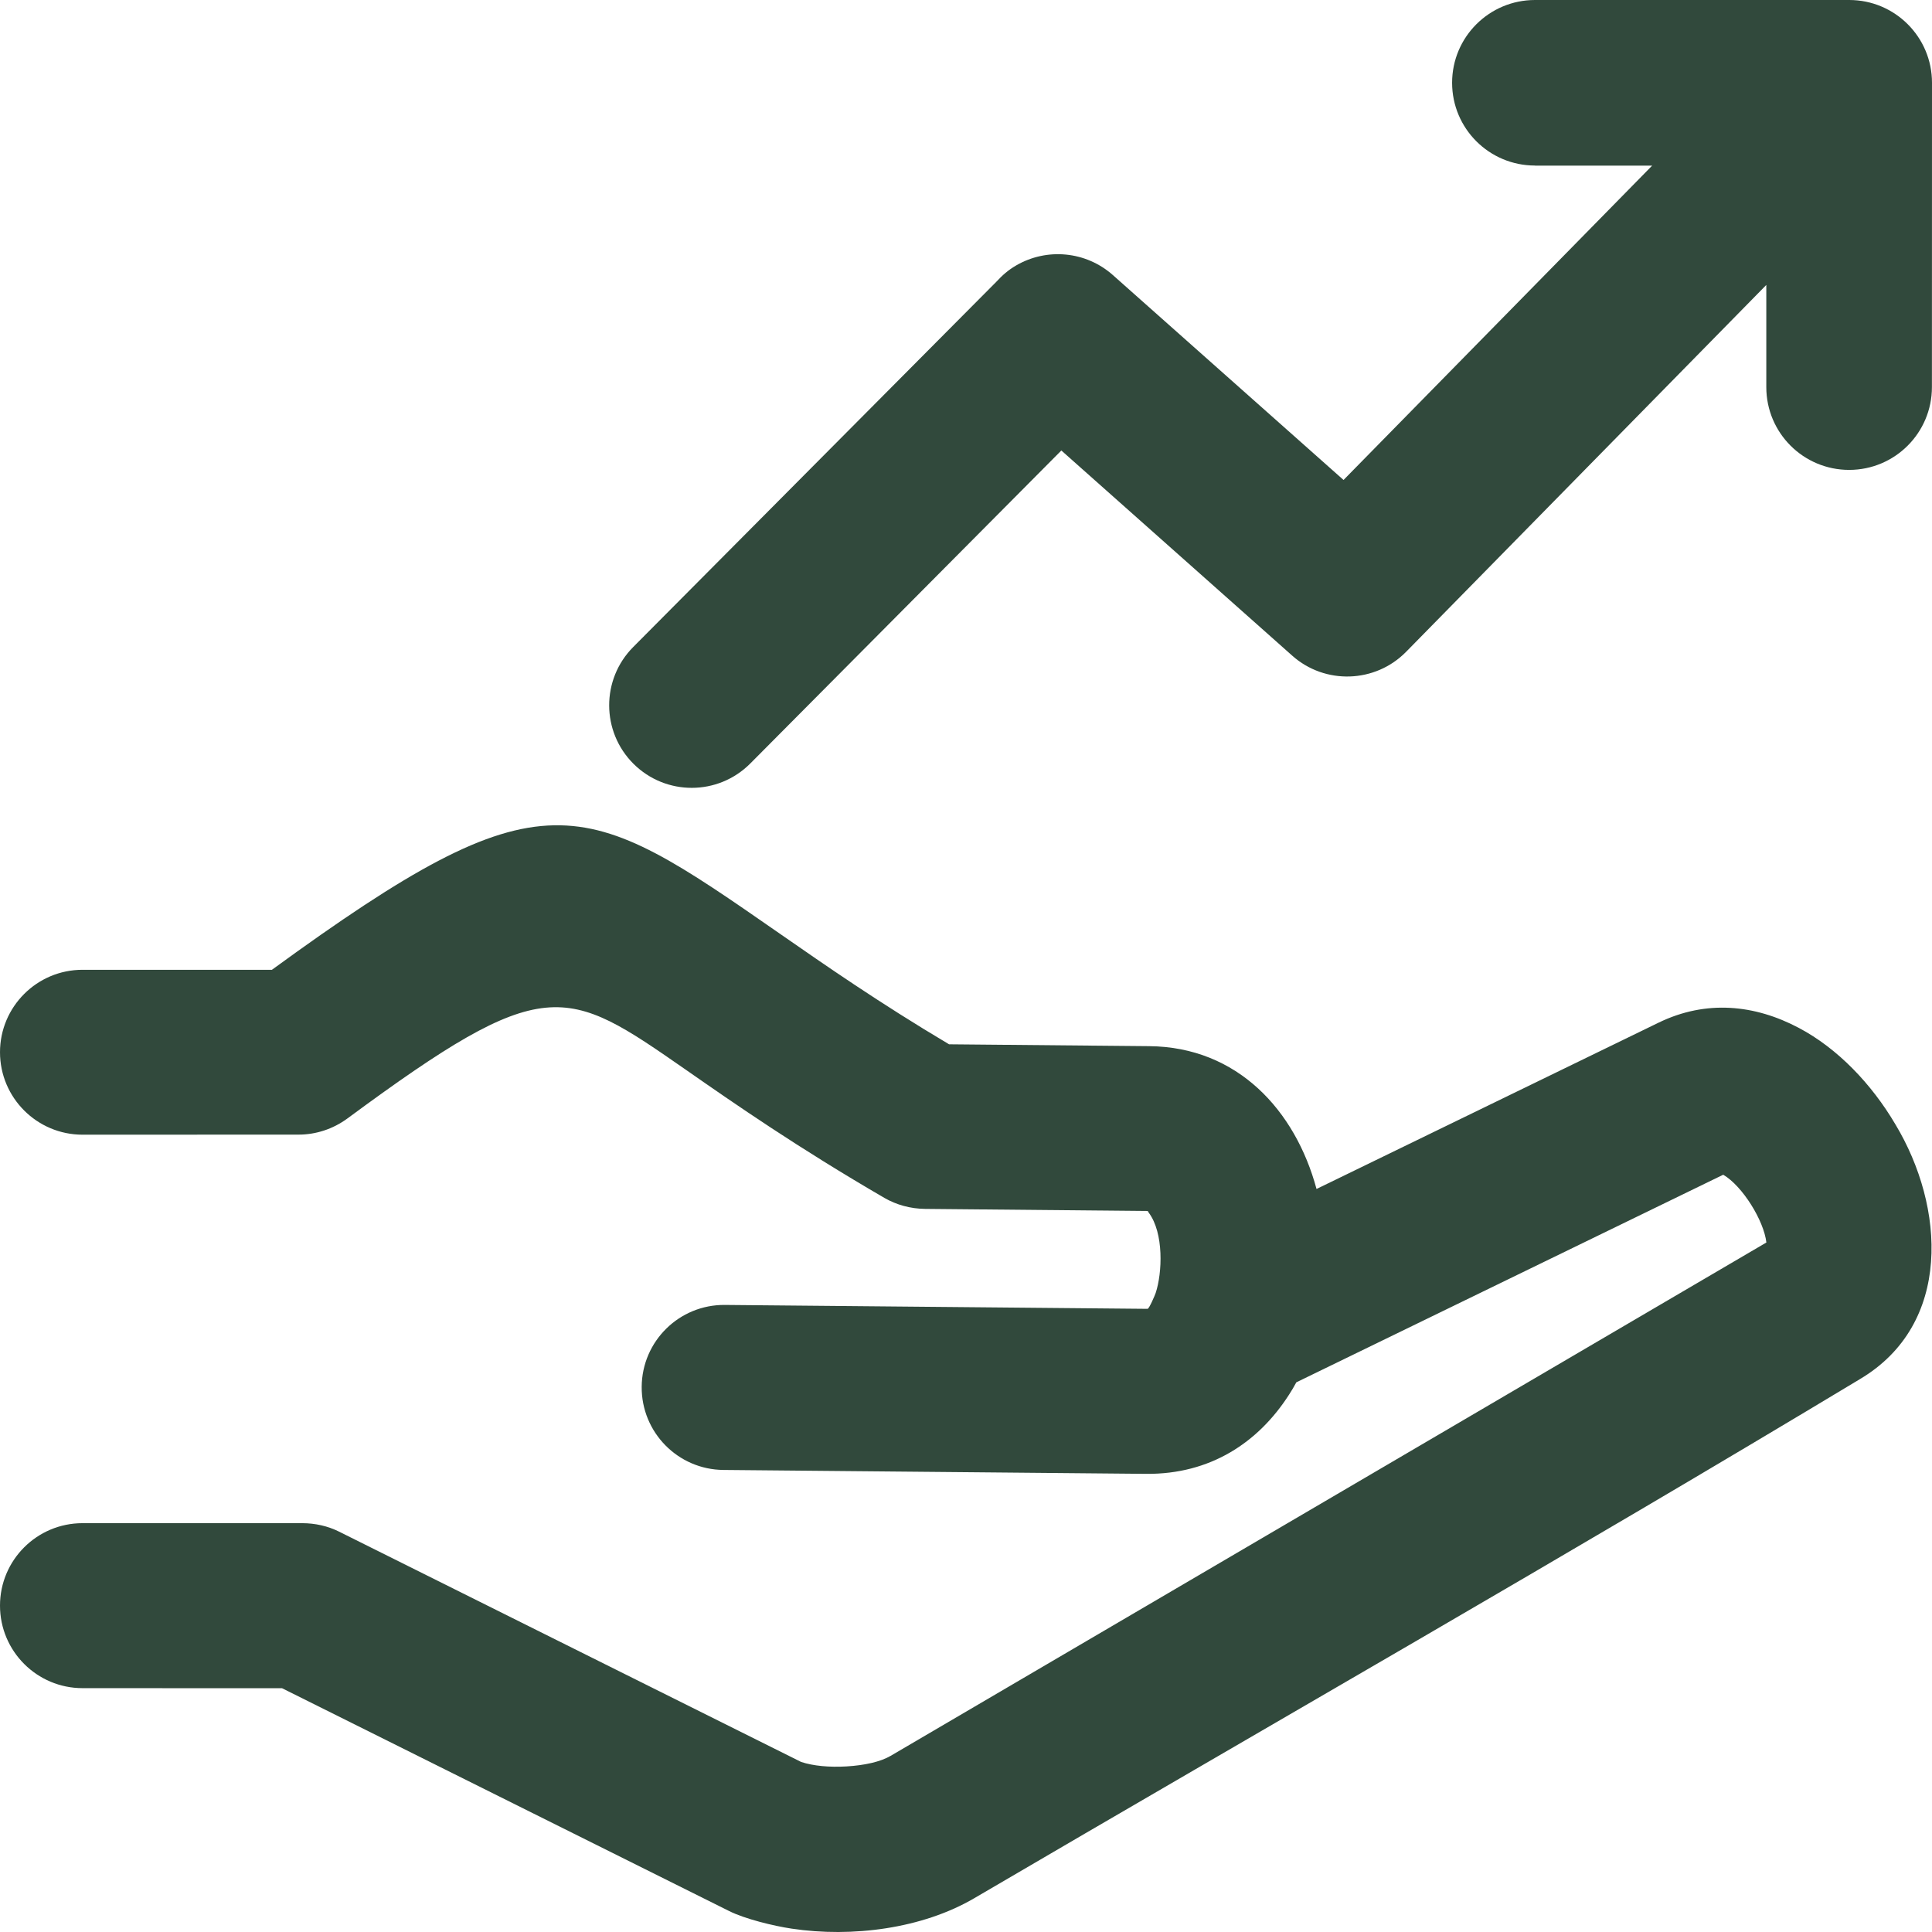 <svg width="51" height="51" viewBox="0 0 51 51" fill="none" xmlns="http://www.w3.org/2000/svg">
<path id="Vector" fill-rule="evenodd" clip-rule="evenodd" d="M0 27.777C0 26.576 0.975 25.6 2.179 25.6H7.178C14.392 20.343 15.337 21 20.603 24.659C21.771 25.47 23.212 26.473 25.053 27.567L30.335 27.616C32.669 27.637 34.193 29.312 34.753 31.386L43.78 26.997C45.043 26.383 46.326 26.521 47.483 27.133C48.509 27.674 49.408 28.618 50.033 29.679C51.342 31.852 51.547 34.953 49.096 36.406C41.381 41.053 33.493 45.553 25.715 50.11C24.346 50.911 22.494 51.152 20.896 50.911C20.42 50.84 19.663 50.655 19.248 50.447L7.446 44.565L2.179 44.563C0.977 44.563 0 43.588 0 42.384C0 41.183 0.975 40.208 2.179 40.208H7.975C8.323 40.208 8.656 40.285 8.948 40.43L21.148 46.511C21.463 46.616 21.892 46.656 22.348 46.629C22.815 46.601 23.241 46.509 23.511 46.35L46.628 32.799C46.561 32.216 45.993 31.304 45.489 31.01L34.22 36.49C34.16 36.601 34.097 36.71 34.028 36.815C33.214 38.084 31.945 38.92 30.259 38.906L19.099 38.803C17.898 38.794 16.929 37.811 16.939 36.607C16.948 35.404 17.931 34.437 19.133 34.447L30.293 34.55C30.333 34.55 30.484 34.2 30.507 34.131C30.681 33.609 30.729 32.55 30.322 32.009C30.303 31.983 30.301 31.967 30.297 31.967L24.424 31.912C24.032 31.908 23.665 31.805 23.348 31.623C21.046 30.285 19.41 29.148 18.106 28.24C14.908 26.017 14.4 25.665 9.172 29.524C8.784 29.809 8.331 29.951 7.883 29.951L2.179 29.953C0.977 29.953 0 28.978 0 27.775L0 27.777ZM40.518 4.372H43.613L35.466 12.67L29.378 7.262C28.663 6.627 27.63 6.537 26.822 7.008C26.608 7.134 26.468 7.258 26.294 7.445L16.715 17.08C15.866 17.934 15.87 19.314 16.723 20.163C17.577 21.012 18.956 21.008 19.806 20.154L28.017 11.892L34.113 17.309C34.975 18.076 36.3 18.038 37.118 17.206L46.626 7.522V10.219C46.626 11.427 47.605 12.404 48.813 12.404C50.021 12.404 50.998 11.425 50.998 10.219L51 2.185C51 0.977 50.021 0 48.815 0H40.52C39.312 0 38.332 0.977 38.332 2.185C38.332 3.393 39.312 4.37 40.52 4.37L40.518 4.372Z" fill="#31493C"/>
</svg>

